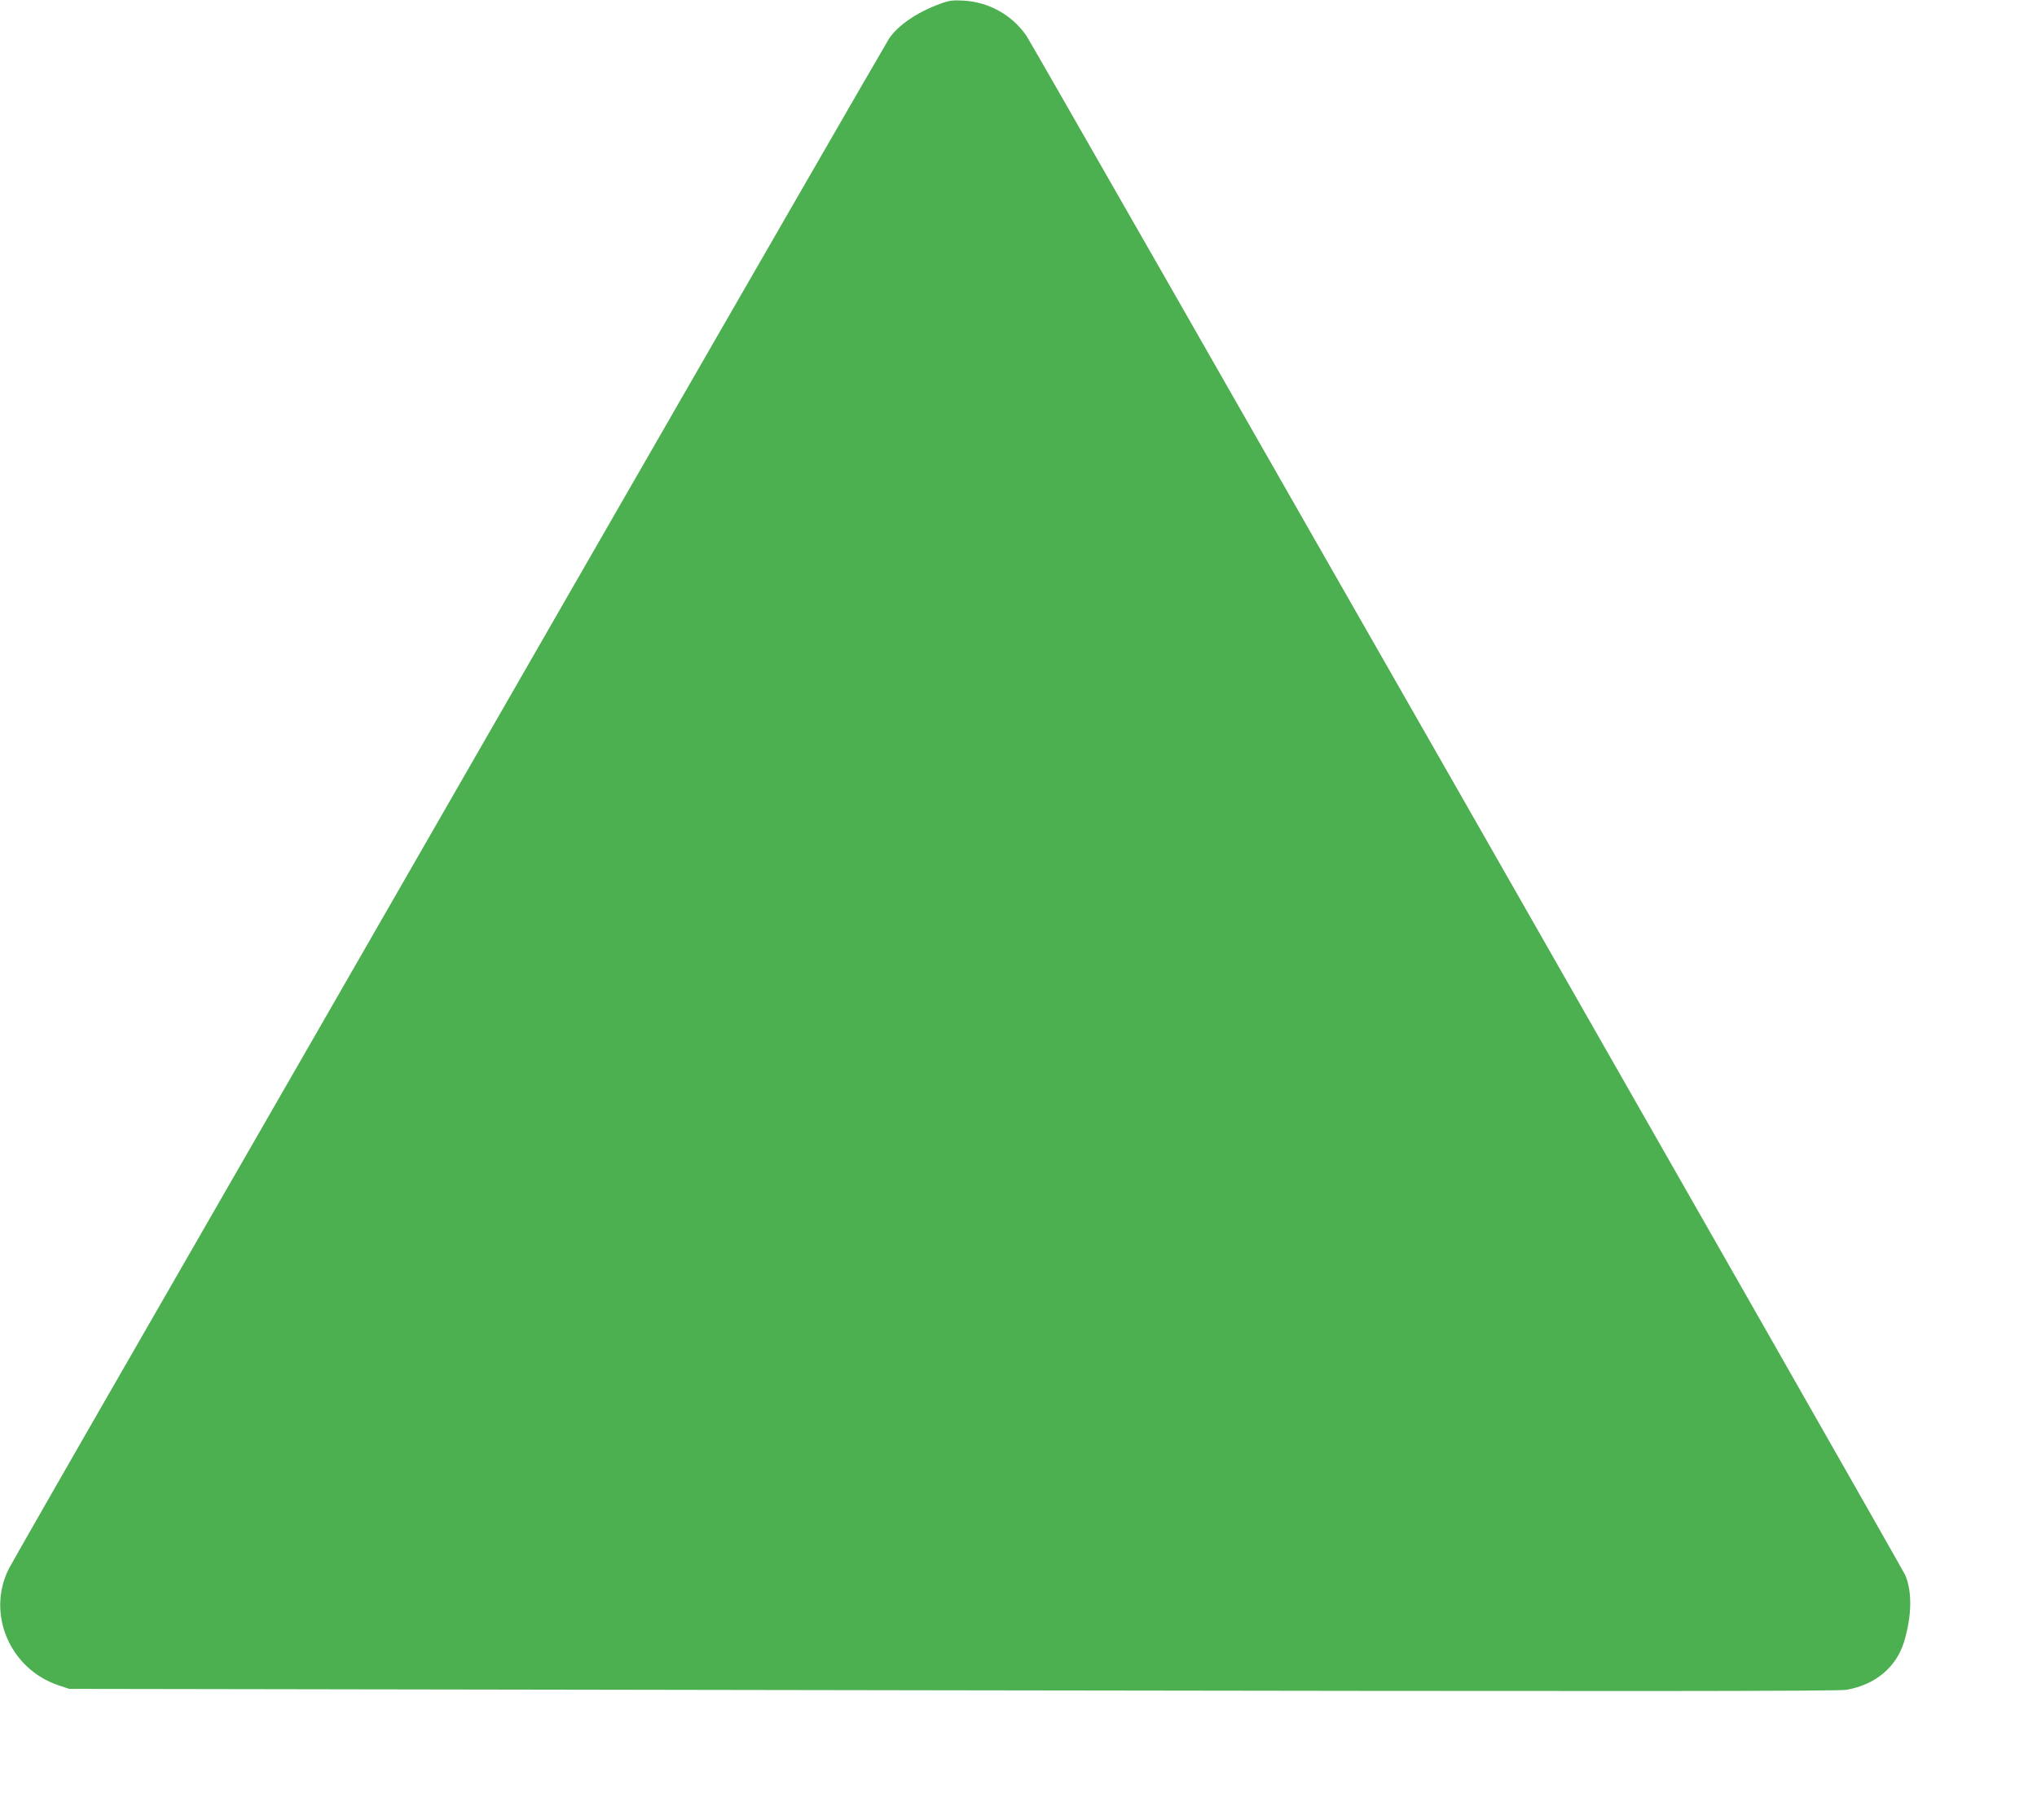 <?xml version="1.0" standalone="no"?>
<!DOCTYPE svg PUBLIC "-//W3C//DTD SVG 20010904//EN"
 "http://www.w3.org/TR/2001/REC-SVG-20010904/DTD/svg10.dtd">
<svg version="1.0" xmlns="http://www.w3.org/2000/svg"
 width="1280pt" height="1144pt" viewBox="0 0 1280 1144"
 preserveAspectRatio="xMidYMid meet">
<g transform="translate(0,1144) scale(0.1,-0.1)"
fill="#4caf50" stroke="none">
<path d="M5910 11417 c-146 -53 -266 -135 -323 -219 -19 -29 -932 -1612 -2028
-3518 -1095 -1906 -2326 -4046 -2734 -4755 -409 -710 -754 -1314 -769 -1343
-143 -283 6 -632 313 -734 l66 -22 5550 -9 c4263 -7 5565 -6 5617 3 183 32
314 142 363 303 49 163 51 315 7 418 -23 52 -5482 9616 -5522 9674 -91 131
-235 212 -395 221 -67 4 -90 1 -145 -19z"/>
</g>
</svg>
